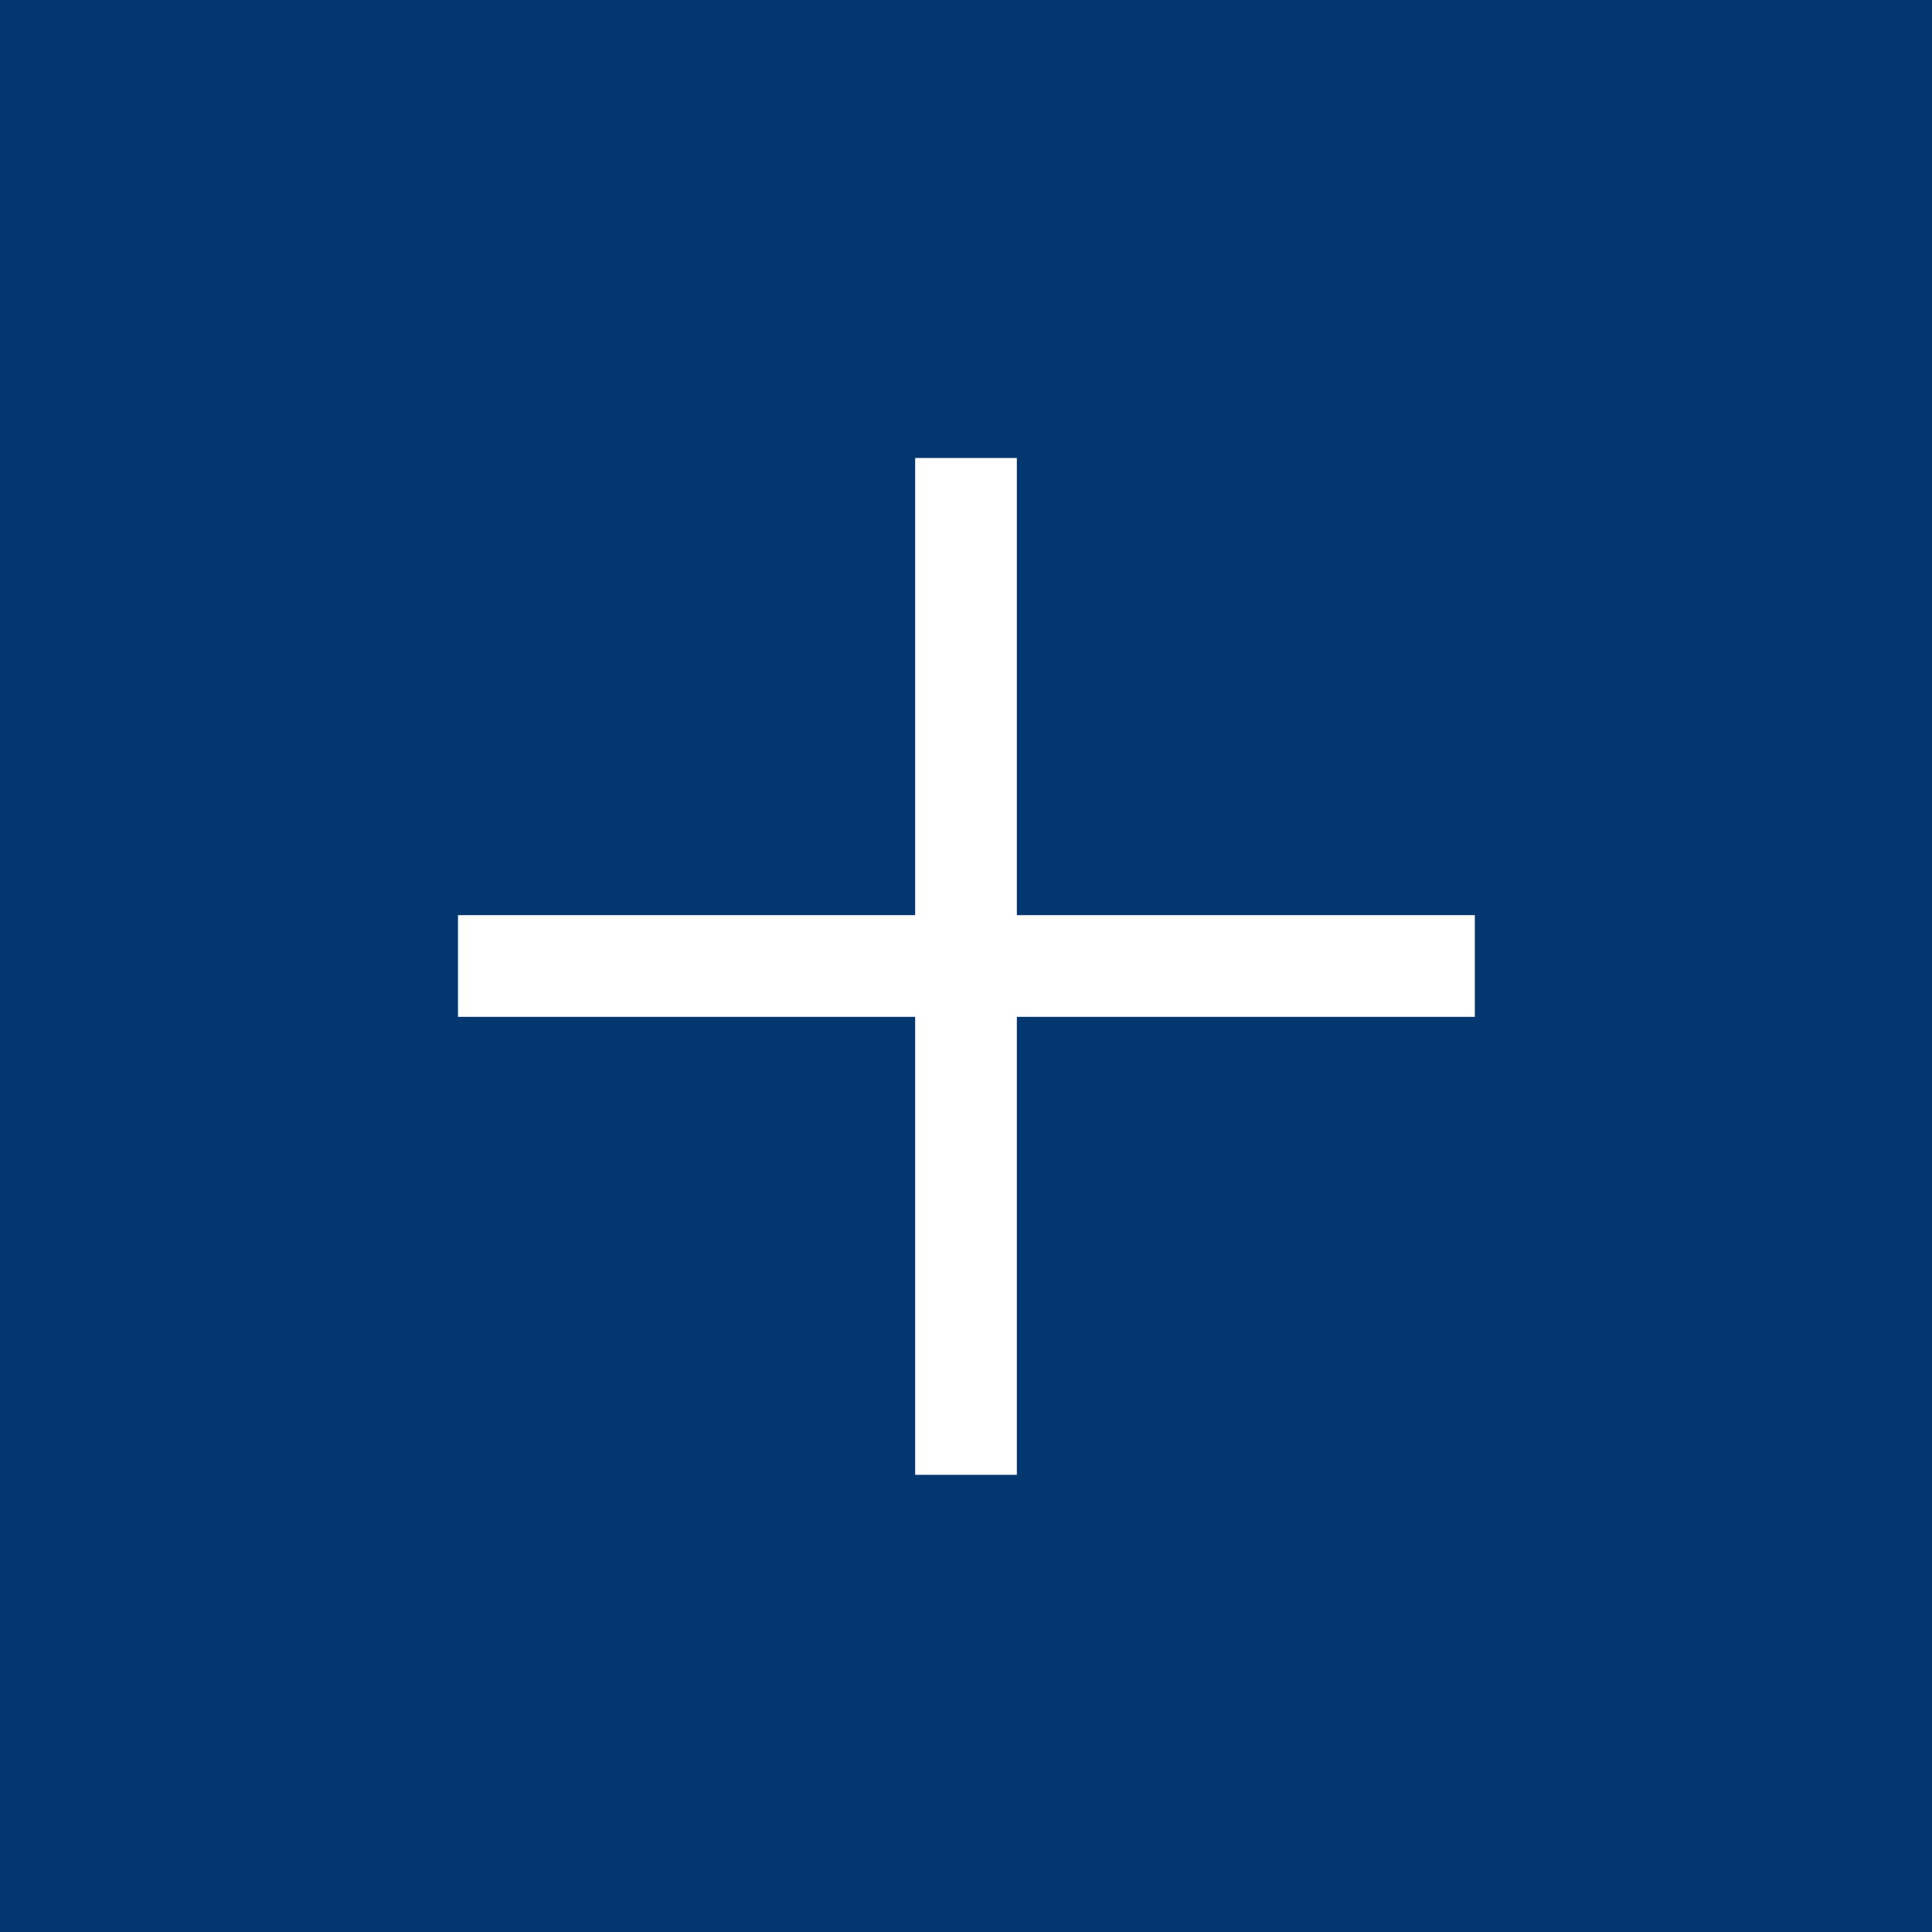 <svg xmlns="http://www.w3.org/2000/svg" width="19" height="19" viewBox="0 0 19 19">
  <g id="Grupo_5151" data-name="Grupo 5151" transform="translate(-301 -1279)">
    <rect id="Retângulo_4864" data-name="Retângulo 4864" width="19" height="19" transform="translate(301 1279)" fill="#043770"/>
    <g id="Grupo_5150" data-name="Grupo 5150">
      <path id="Caminho_14626" data-name="Caminho 14626" d="M3072.5,1284.3v10" transform="translate(-2762 -0.796)" fill="none" stroke="#fff" stroke-width="1"/>
      <path id="Caminho_14627" data-name="Caminho 14627" d="M3072.5,1284.3v10" transform="translate(-978.796 4361) rotate(-90)" fill="none" stroke="#fff" stroke-width="1"/>
    </g>
  </g>
</svg>
